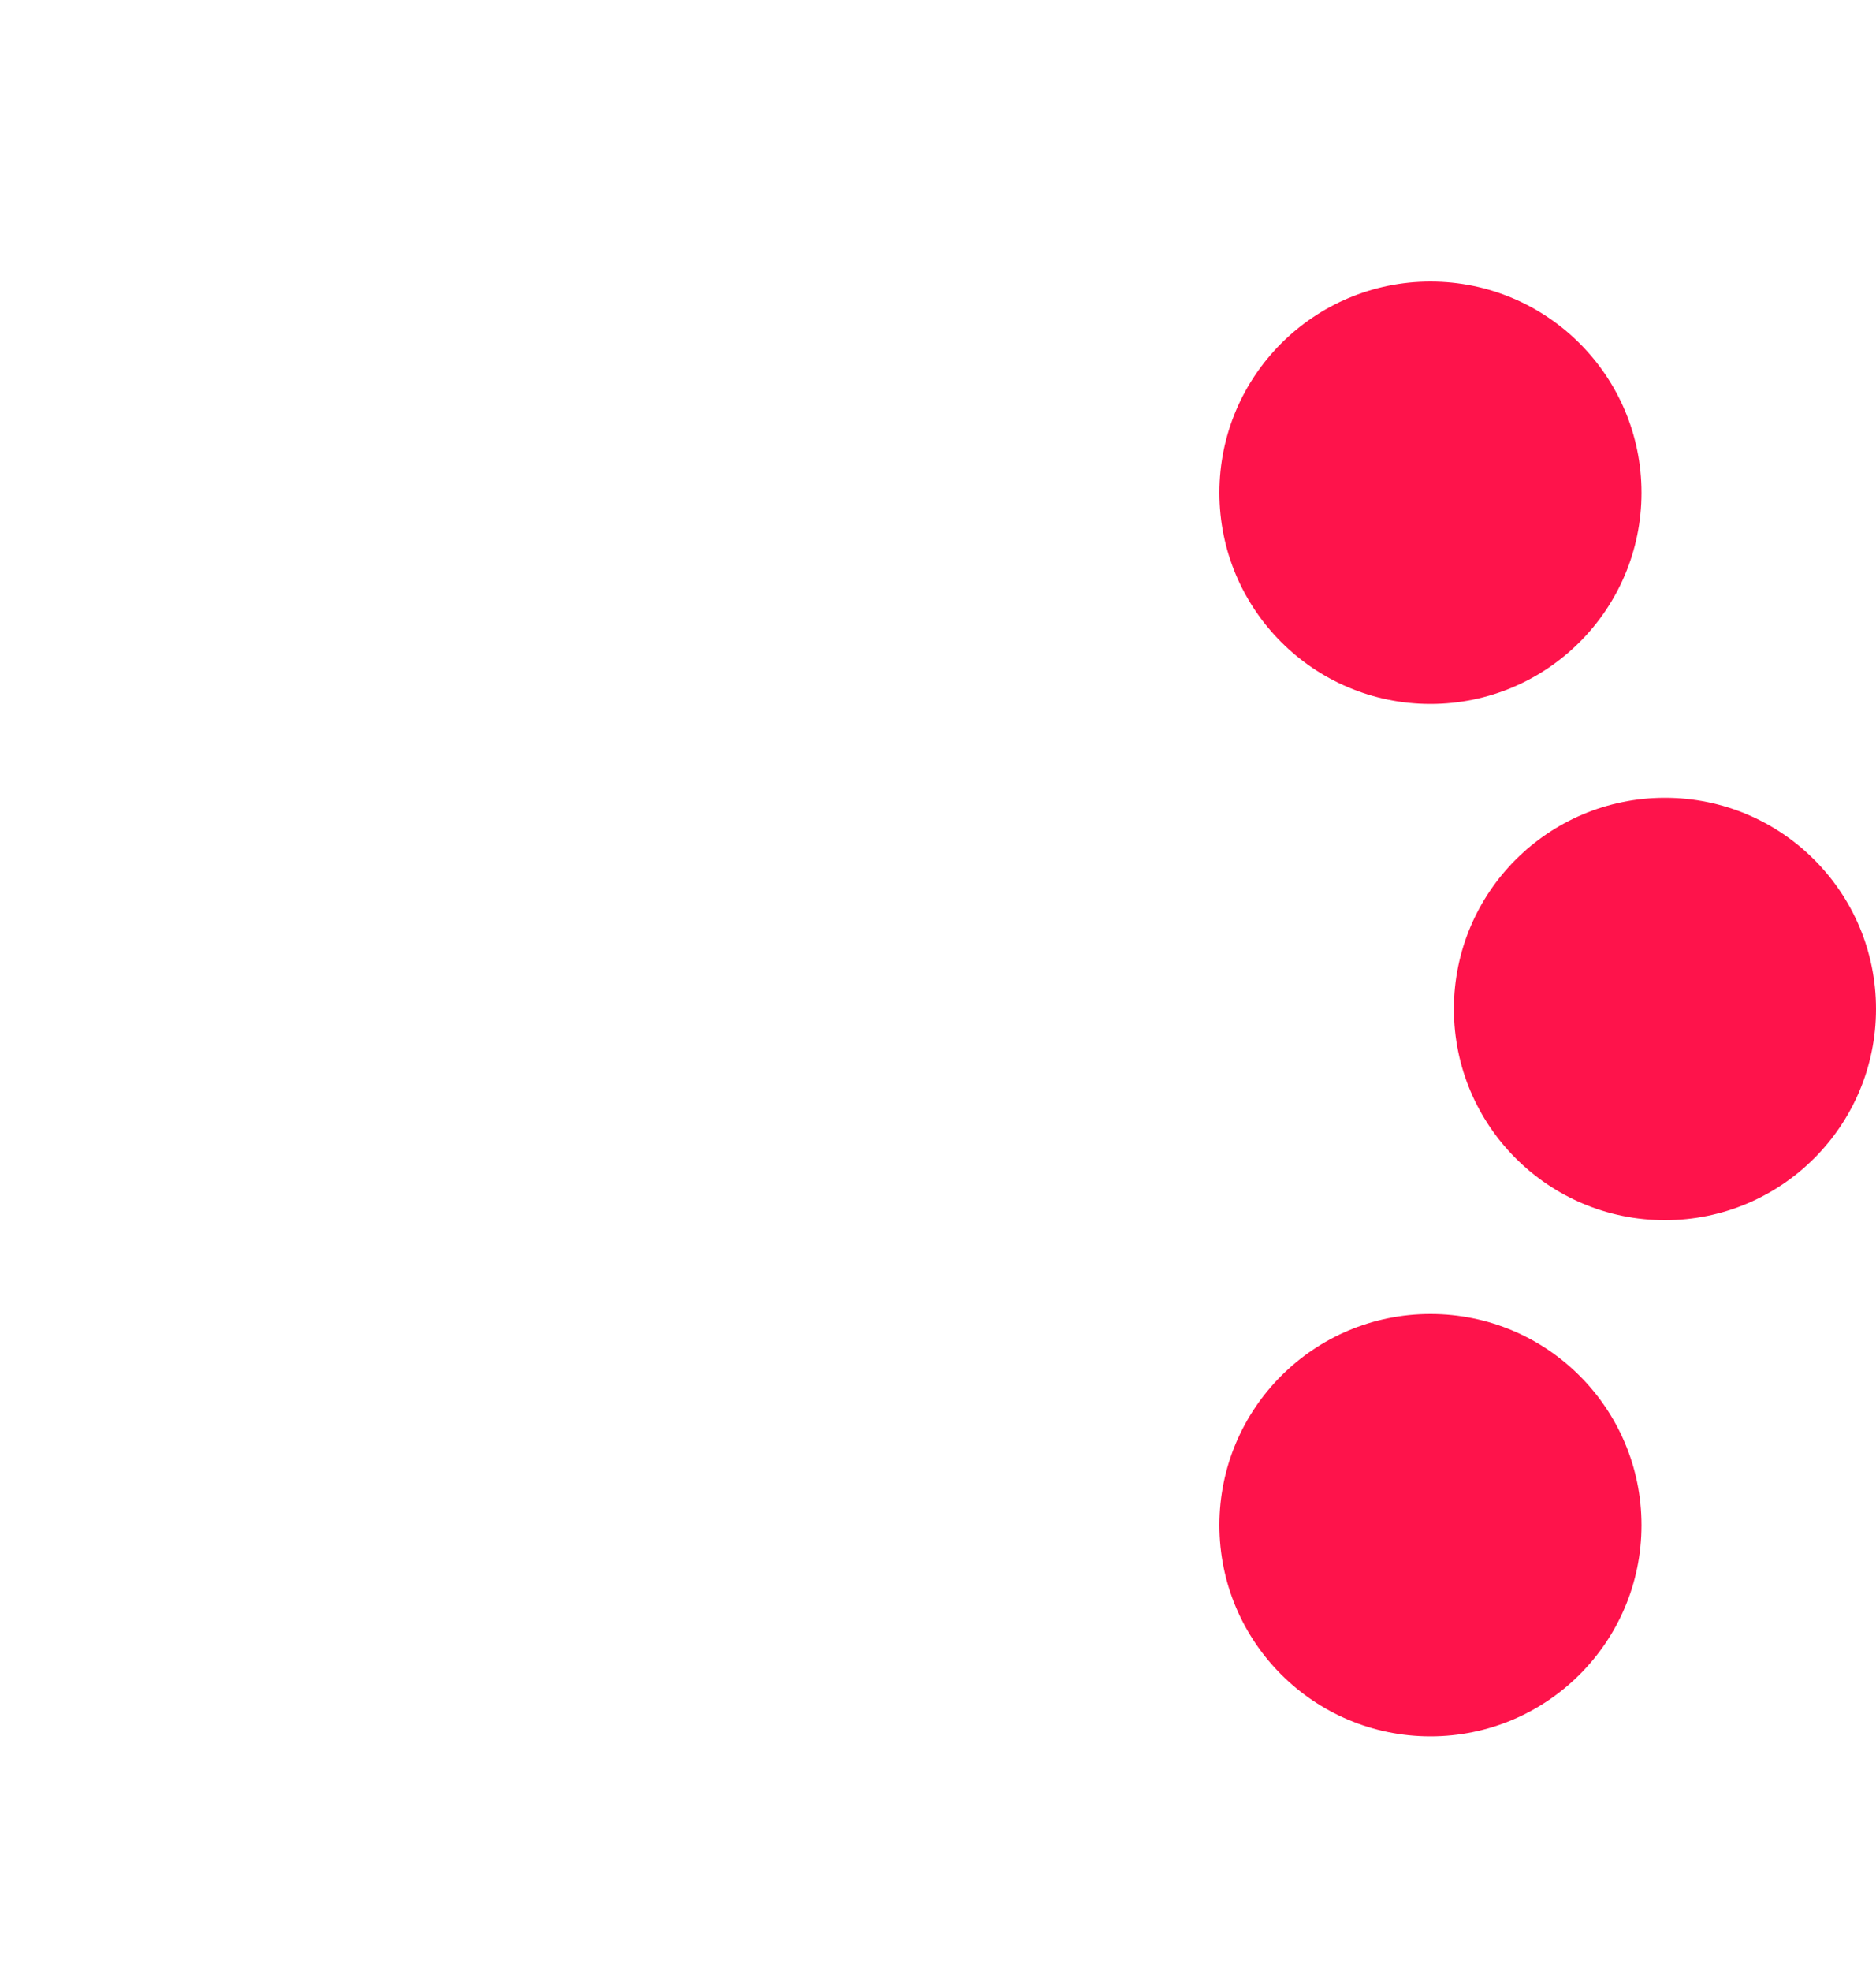 <?xml version="1.0" encoding="UTF-8"?> <svg xmlns="http://www.w3.org/2000/svg" width="40" height="42" viewBox="0 0 40 42" fill="none"> <circle cx="30.5" cy="10.5" r="4.5" fill="#FE134B"></circle> <circle cx="30.5" cy="32.5" r="4.5" fill="#FE134B"></circle> <circle cx="35.5" cy="21.5" r="4.5" fill="#FE134B"></circle> </svg> 